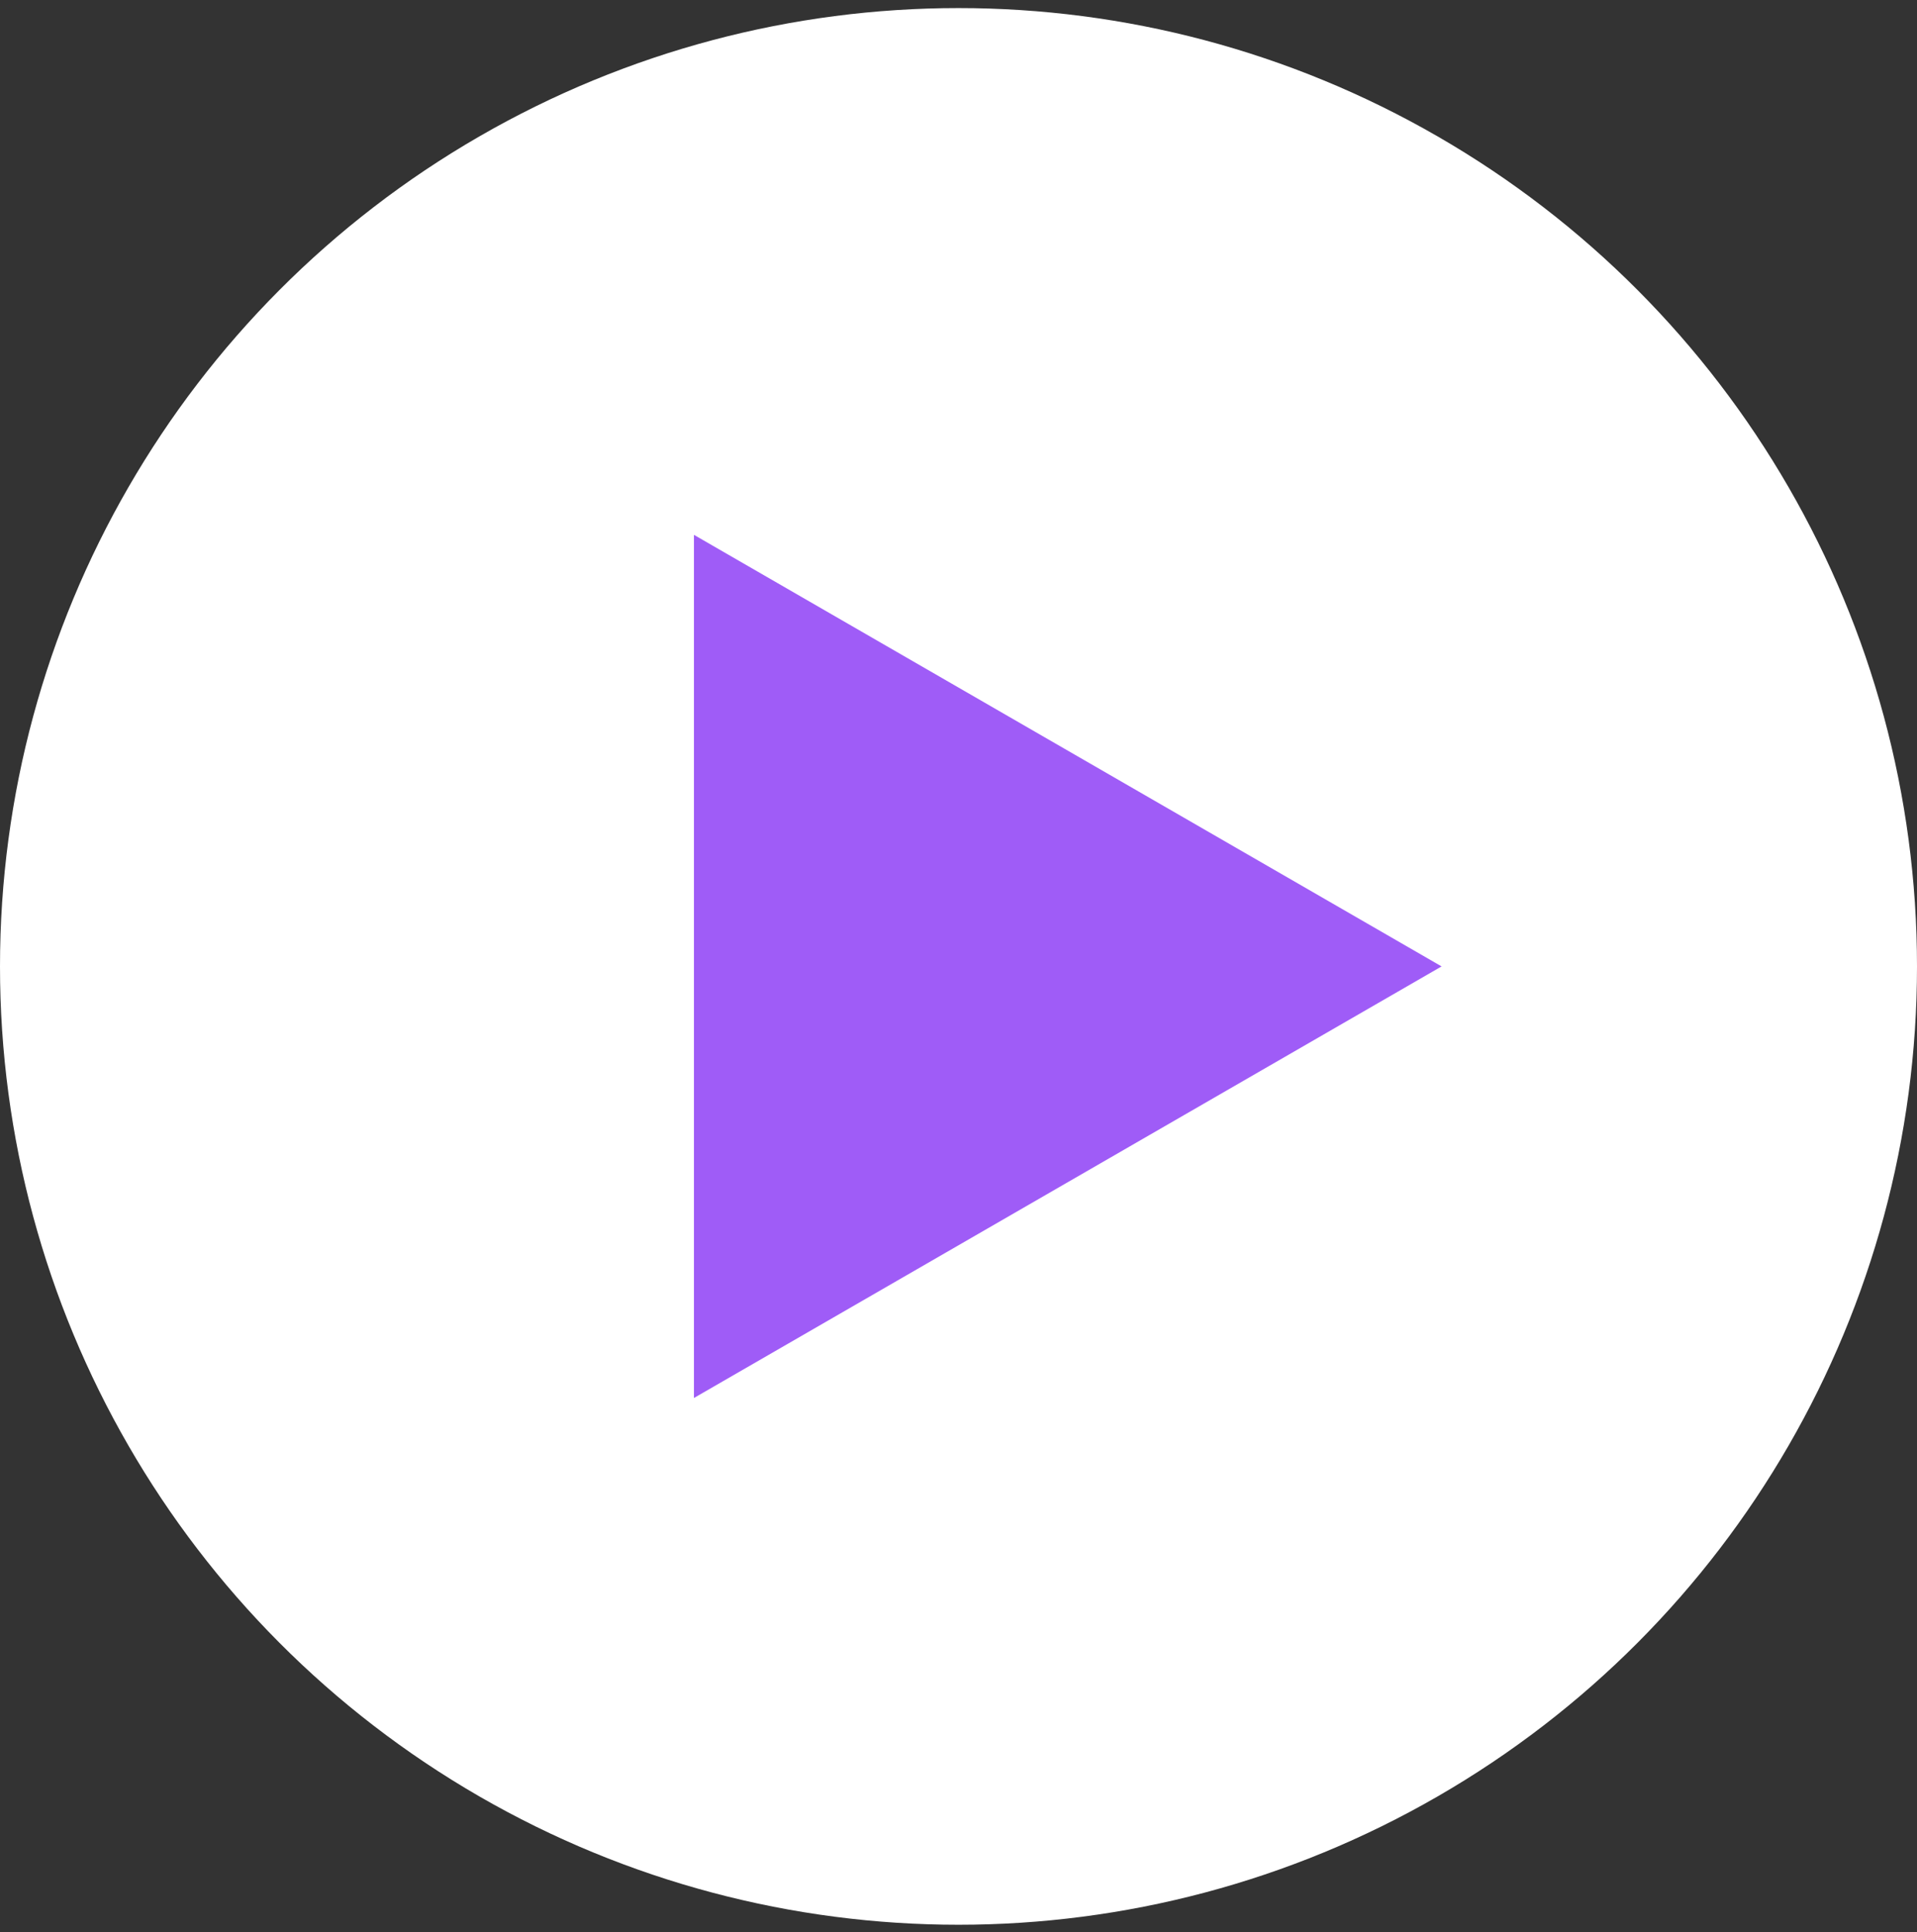 <svg width="125" height="126" viewBox="0 0 125 126" fill="none" xmlns="http://www.w3.org/2000/svg">
<rect x="0" y="0" width="125" height="126" fill="#333333" stroke="none"/>
<circle cx="62.5" cy="63.027" r="62.5" fill="white"/>
<path d="M94 63.027L45.25 91.173L45.25 34.881L94 63.027Z" fill="#9F5CF7"/>
</svg>
